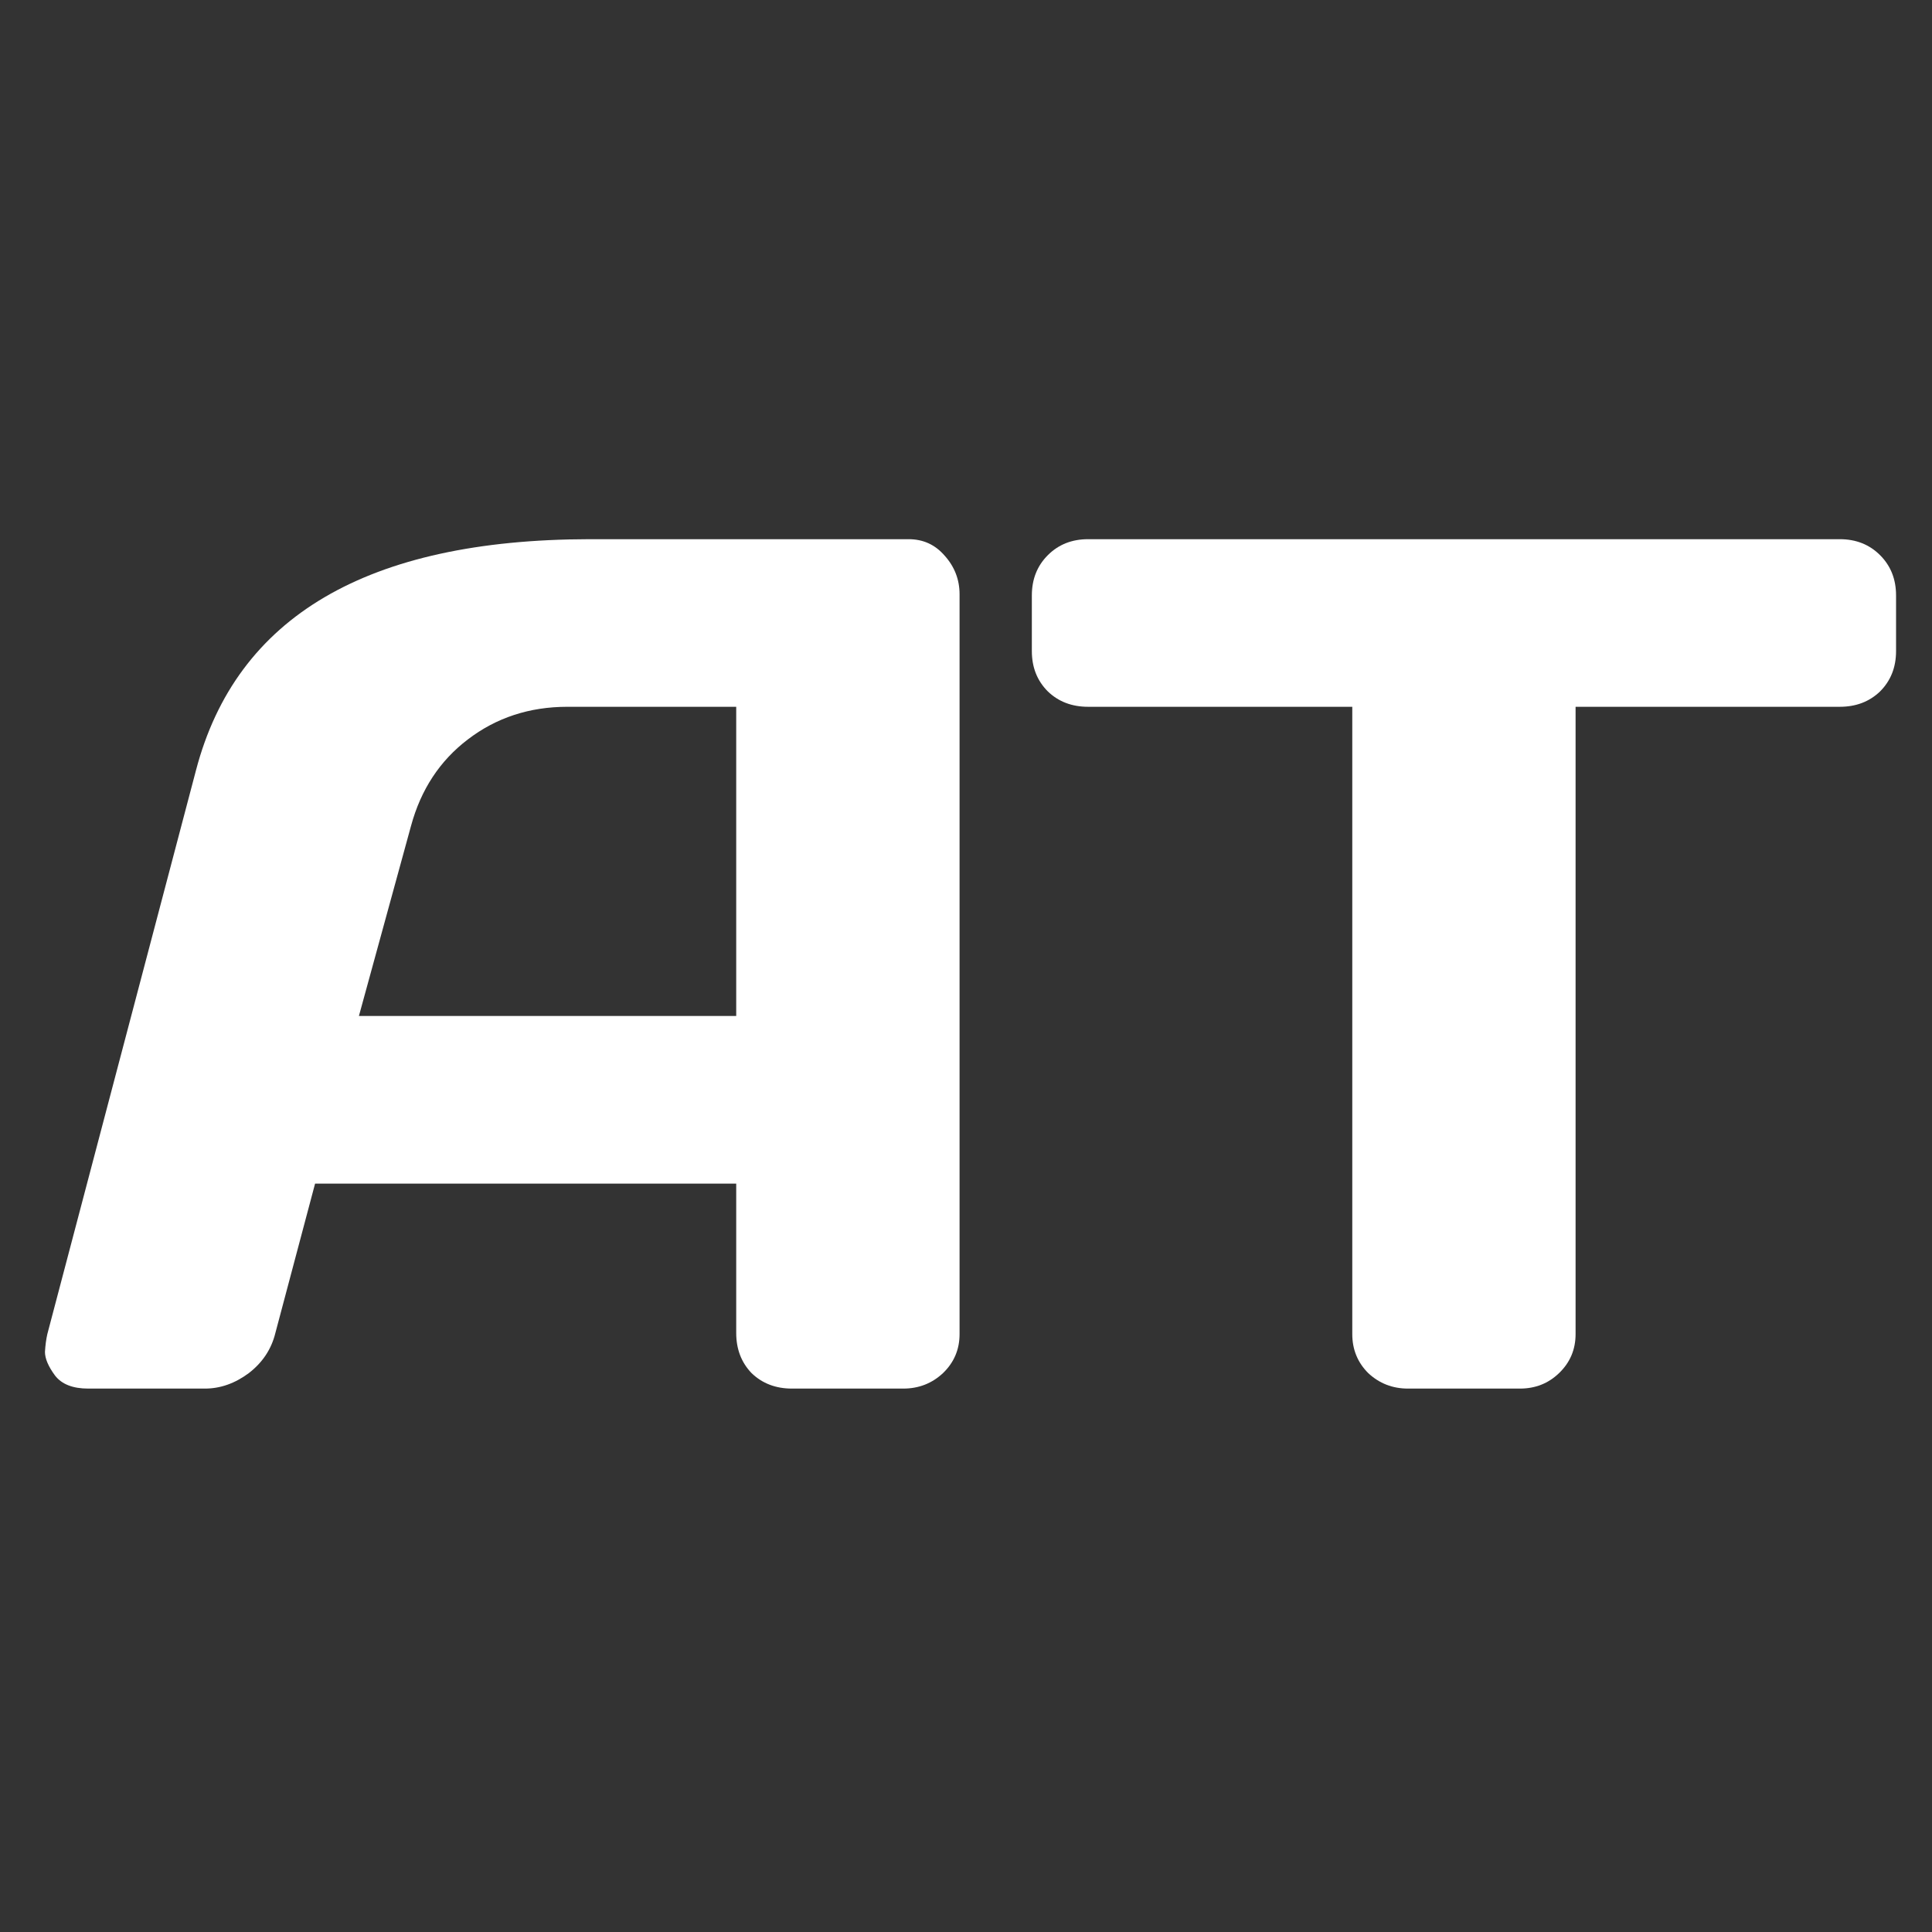<svg width="48" height="48" viewBox="0 0 48 48" fill="none" xmlns="http://www.w3.org/2000/svg">
<rect x="0" y="0" width="48" height="48" fill="#333333" stroke="none"/>
<path d="M1.176 33.145L4.87 19.135C5.871 15.319 9.128 13.405 14.642 13.396H22.574C22.937 13.396 23.236 13.533 23.472 13.808C23.717 14.082 23.84 14.401 23.84 14.764V33.145C23.84 33.528 23.702 33.852 23.427 34.116C23.153 34.371 22.824 34.499 22.442 34.499H19.675C19.273 34.499 18.939 34.371 18.674 34.116C18.419 33.852 18.291 33.518 18.291 33.116V29.407H7.828L6.842 33.116C6.744 33.518 6.523 33.852 6.18 34.116C5.836 34.371 5.473 34.499 5.091 34.499H2.192C1.809 34.499 1.534 34.391 1.367 34.175C1.201 33.95 1.117 33.753 1.117 33.587C1.127 33.42 1.147 33.273 1.176 33.145ZM8.917 25.242H18.291V17.56H14.097C13.155 17.56 12.331 17.83 11.625 18.37C10.928 18.899 10.457 19.616 10.212 20.518L8.917 25.242Z" fill="white"/>
<path d="M25.636 16.177V14.794C25.636 14.391 25.768 14.058 26.033 13.793C26.298 13.528 26.631 13.396 27.034 13.396H45.709C46.111 13.396 46.445 13.528 46.71 13.793C46.975 14.058 47.107 14.391 47.107 14.794V16.177C47.107 16.579 46.975 16.913 46.71 17.178C46.445 17.433 46.111 17.56 45.709 17.56H39.145V33.145C39.145 33.528 39.008 33.852 38.733 34.116C38.468 34.371 38.145 34.499 37.762 34.499H34.981C34.598 34.499 34.269 34.371 33.995 34.116C33.73 33.852 33.597 33.528 33.597 33.145V17.56H27.034C26.631 17.56 26.298 17.433 26.033 17.178C25.768 16.913 25.636 16.579 25.636 16.177Z" fill="white"/>
</svg>
